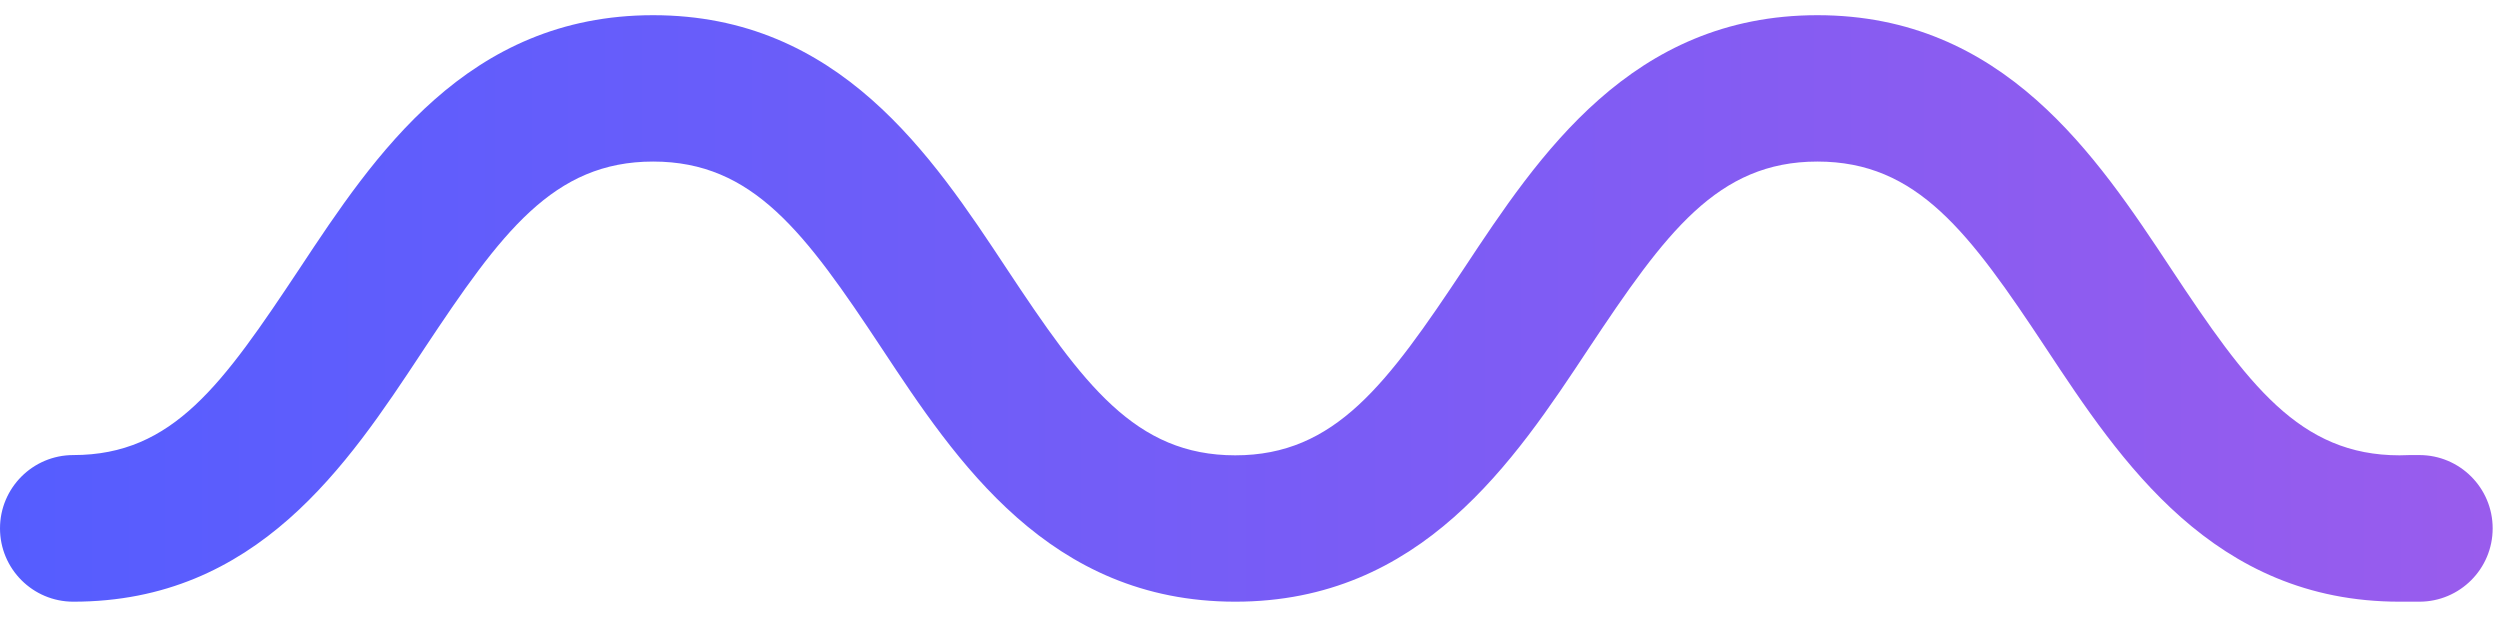 <svg width="77" height="19" viewBox="0 0 77 19" fill="none" xmlns="http://www.w3.org/2000/svg">
<path fill-rule="evenodd" clip-rule="evenodd" d="M73.906 14.024C70.826 14.024 69.228 11.844 66.865 8.271C64.567 4.795 61.703 0.468 55.976 0.468C50.249 0.468 47.386 4.795 45.088 8.271C42.724 11.828 41.126 14.024 38.046 14.024C34.966 14.024 33.368 11.844 31.003 8.271C28.706 4.795 25.843 0.468 20.116 0.468C14.389 0.468 11.525 4.795 9.227 8.271C6.863 11.828 5.338 14.016 2.258 14.016C1.011 14.016 0 15.027 0 16.274C0 17.521 1.011 18.532 2.258 18.532C7.917 18.532 10.709 14.307 12.991 10.854L13.073 10.729C15.437 7.172 17.035 4.976 20.116 4.976C23.195 4.976 24.794 7.156 27.158 10.729C29.455 14.205 32.319 18.532 38.046 18.532C43.773 18.532 46.636 14.205 48.934 10.729C51.298 7.172 52.896 4.976 55.976 4.976C59.056 4.976 60.654 7.156 63.019 10.729C65.316 14.205 68.179 18.532 73.906 18.532H74.516C75.763 18.532 76.774 17.521 76.774 16.274C76.774 15.027 75.763 14.016 74.516 14.016C74.346 14.016 74.265 14.016 74.184 14.017C74.113 14.018 74.041 14.021 73.906 14.024Z" fill="url(#paint0_linear_1_113)"/>
<defs>
<linearGradient id="paint0_linear_1_113" x1="0" y1="9.5" x2="76.774" y2="9.5" gradientUnits="userSpaceOnUse">
<stop stop-color="#555DFF"/>
<stop offset="1" stop-color="#995CED"/>
</linearGradient>
</defs>
</svg>

